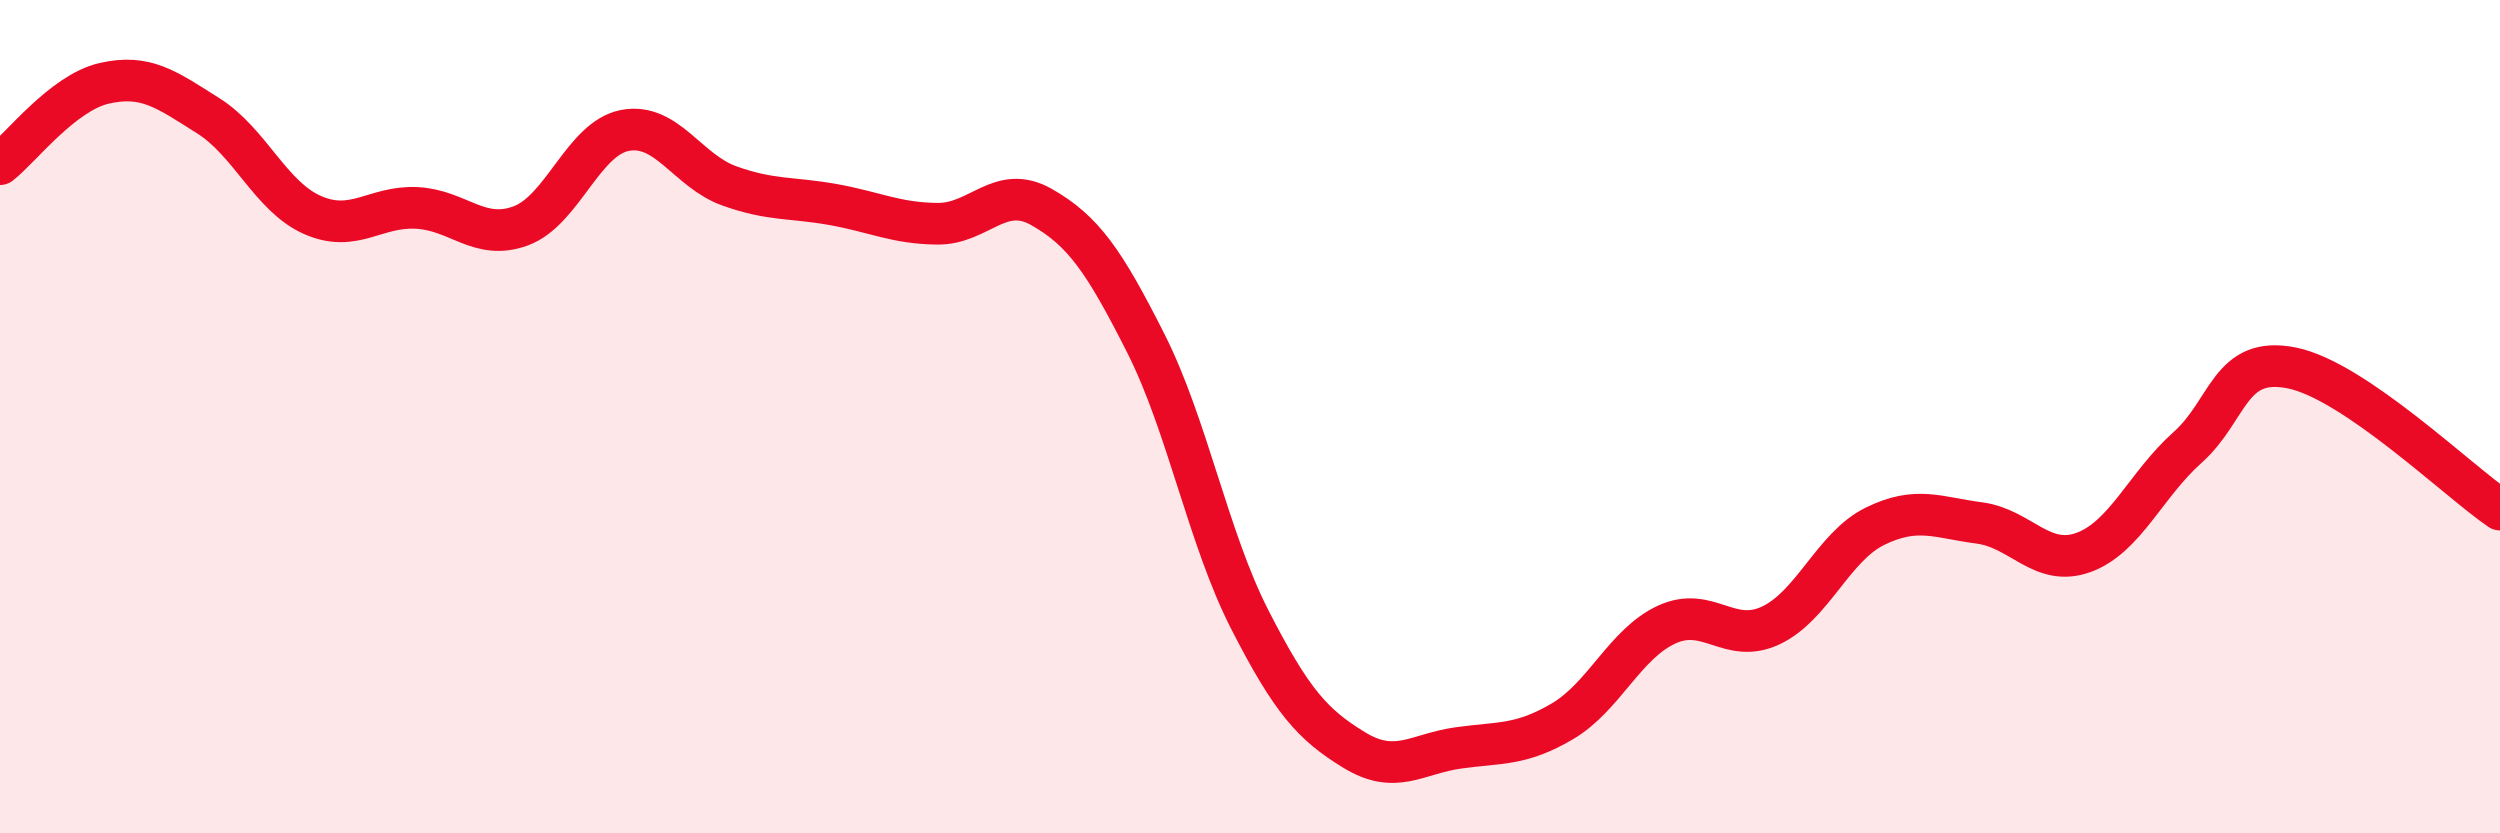 
    <svg width="60" height="20" viewBox="0 0 60 20" xmlns="http://www.w3.org/2000/svg">
      <path
        d="M 0,3.94 C 0.5,3.55 1.5,2.23 2.5,2 C 3.5,1.77 4,2.15 5,2.78 C 6,3.41 6.5,4.72 7.5,5.16 C 8.5,5.6 9,4.94 10,4.99 C 11,5.04 11.5,5.79 12.5,5.42 C 13.5,5.05 14,3.32 15,3.13 C 16,2.94 16.5,4.1 17.5,4.46 C 18.5,4.82 19,4.73 20,4.91 C 21,5.09 21.5,5.36 22.5,5.37 C 23.5,5.38 24,4.4 25,4.97 C 26,5.54 26.5,6.26 27.5,8.24 C 28.5,10.22 29,12.93 30,14.88 C 31,16.83 31.5,17.39 32.5,18 C 33.5,18.61 34,18.09 35,17.95 C 36,17.81 36.5,17.9 37.5,17.31 C 38.5,16.72 39,15.45 40,14.99 C 41,14.53 41.5,15.48 42.5,15.01 C 43.5,14.54 44,13.12 45,12.63 C 46,12.14 46.5,12.42 47.5,12.55 C 48.5,12.68 49,13.62 50,13.26 C 51,12.9 51.5,11.63 52.5,10.74 C 53.5,9.85 53.5,8.53 55,8.83 C 56.5,9.13 59,11.55 60,12.23L60 20L0 20Z"
        fill="#EB0A25"
        opacity="0.1"
        stroke-linecap="round"
        stroke-linejoin="round"
      />
      <path
        d="M 0,3.94 C 0.5,3.55 1.5,2.23 2.5,2 C 3.5,1.77 4,2.15 5,2.78 C 6,3.41 6.5,4.72 7.5,5.16 C 8.5,5.6 9,4.94 10,4.99 C 11,5.04 11.5,5.79 12.5,5.42 C 13.5,5.05 14,3.32 15,3.13 C 16,2.94 16.5,4.1 17.5,4.46 C 18.5,4.82 19,4.73 20,4.91 C 21,5.09 21.5,5.36 22.5,5.37 C 23.5,5.38 24,4.4 25,4.97 C 26,5.54 26.5,6.26 27.5,8.24 C 28.5,10.22 29,12.93 30,14.88 C 31,16.83 31.5,17.39 32.5,18 C 33.5,18.61 34,18.09 35,17.95 C 36,17.81 36.5,17.9 37.5,17.31 C 38.5,16.72 39,15.45 40,14.99 C 41,14.53 41.5,15.48 42.5,15.01 C 43.5,14.54 44,13.12 45,12.63 C 46,12.14 46.5,12.42 47.5,12.55 C 48.5,12.68 49,13.62 50,13.26 C 51,12.9 51.5,11.63 52.5,10.74 C 53.5,9.85 53.5,8.53 55,8.83 C 56.5,9.13 59,11.55 60,12.23"
        stroke="#EB0A25"
        stroke-width="1"
        fill="none"
        stroke-linecap="round"
        stroke-linejoin="round"
      />
    </svg>
  